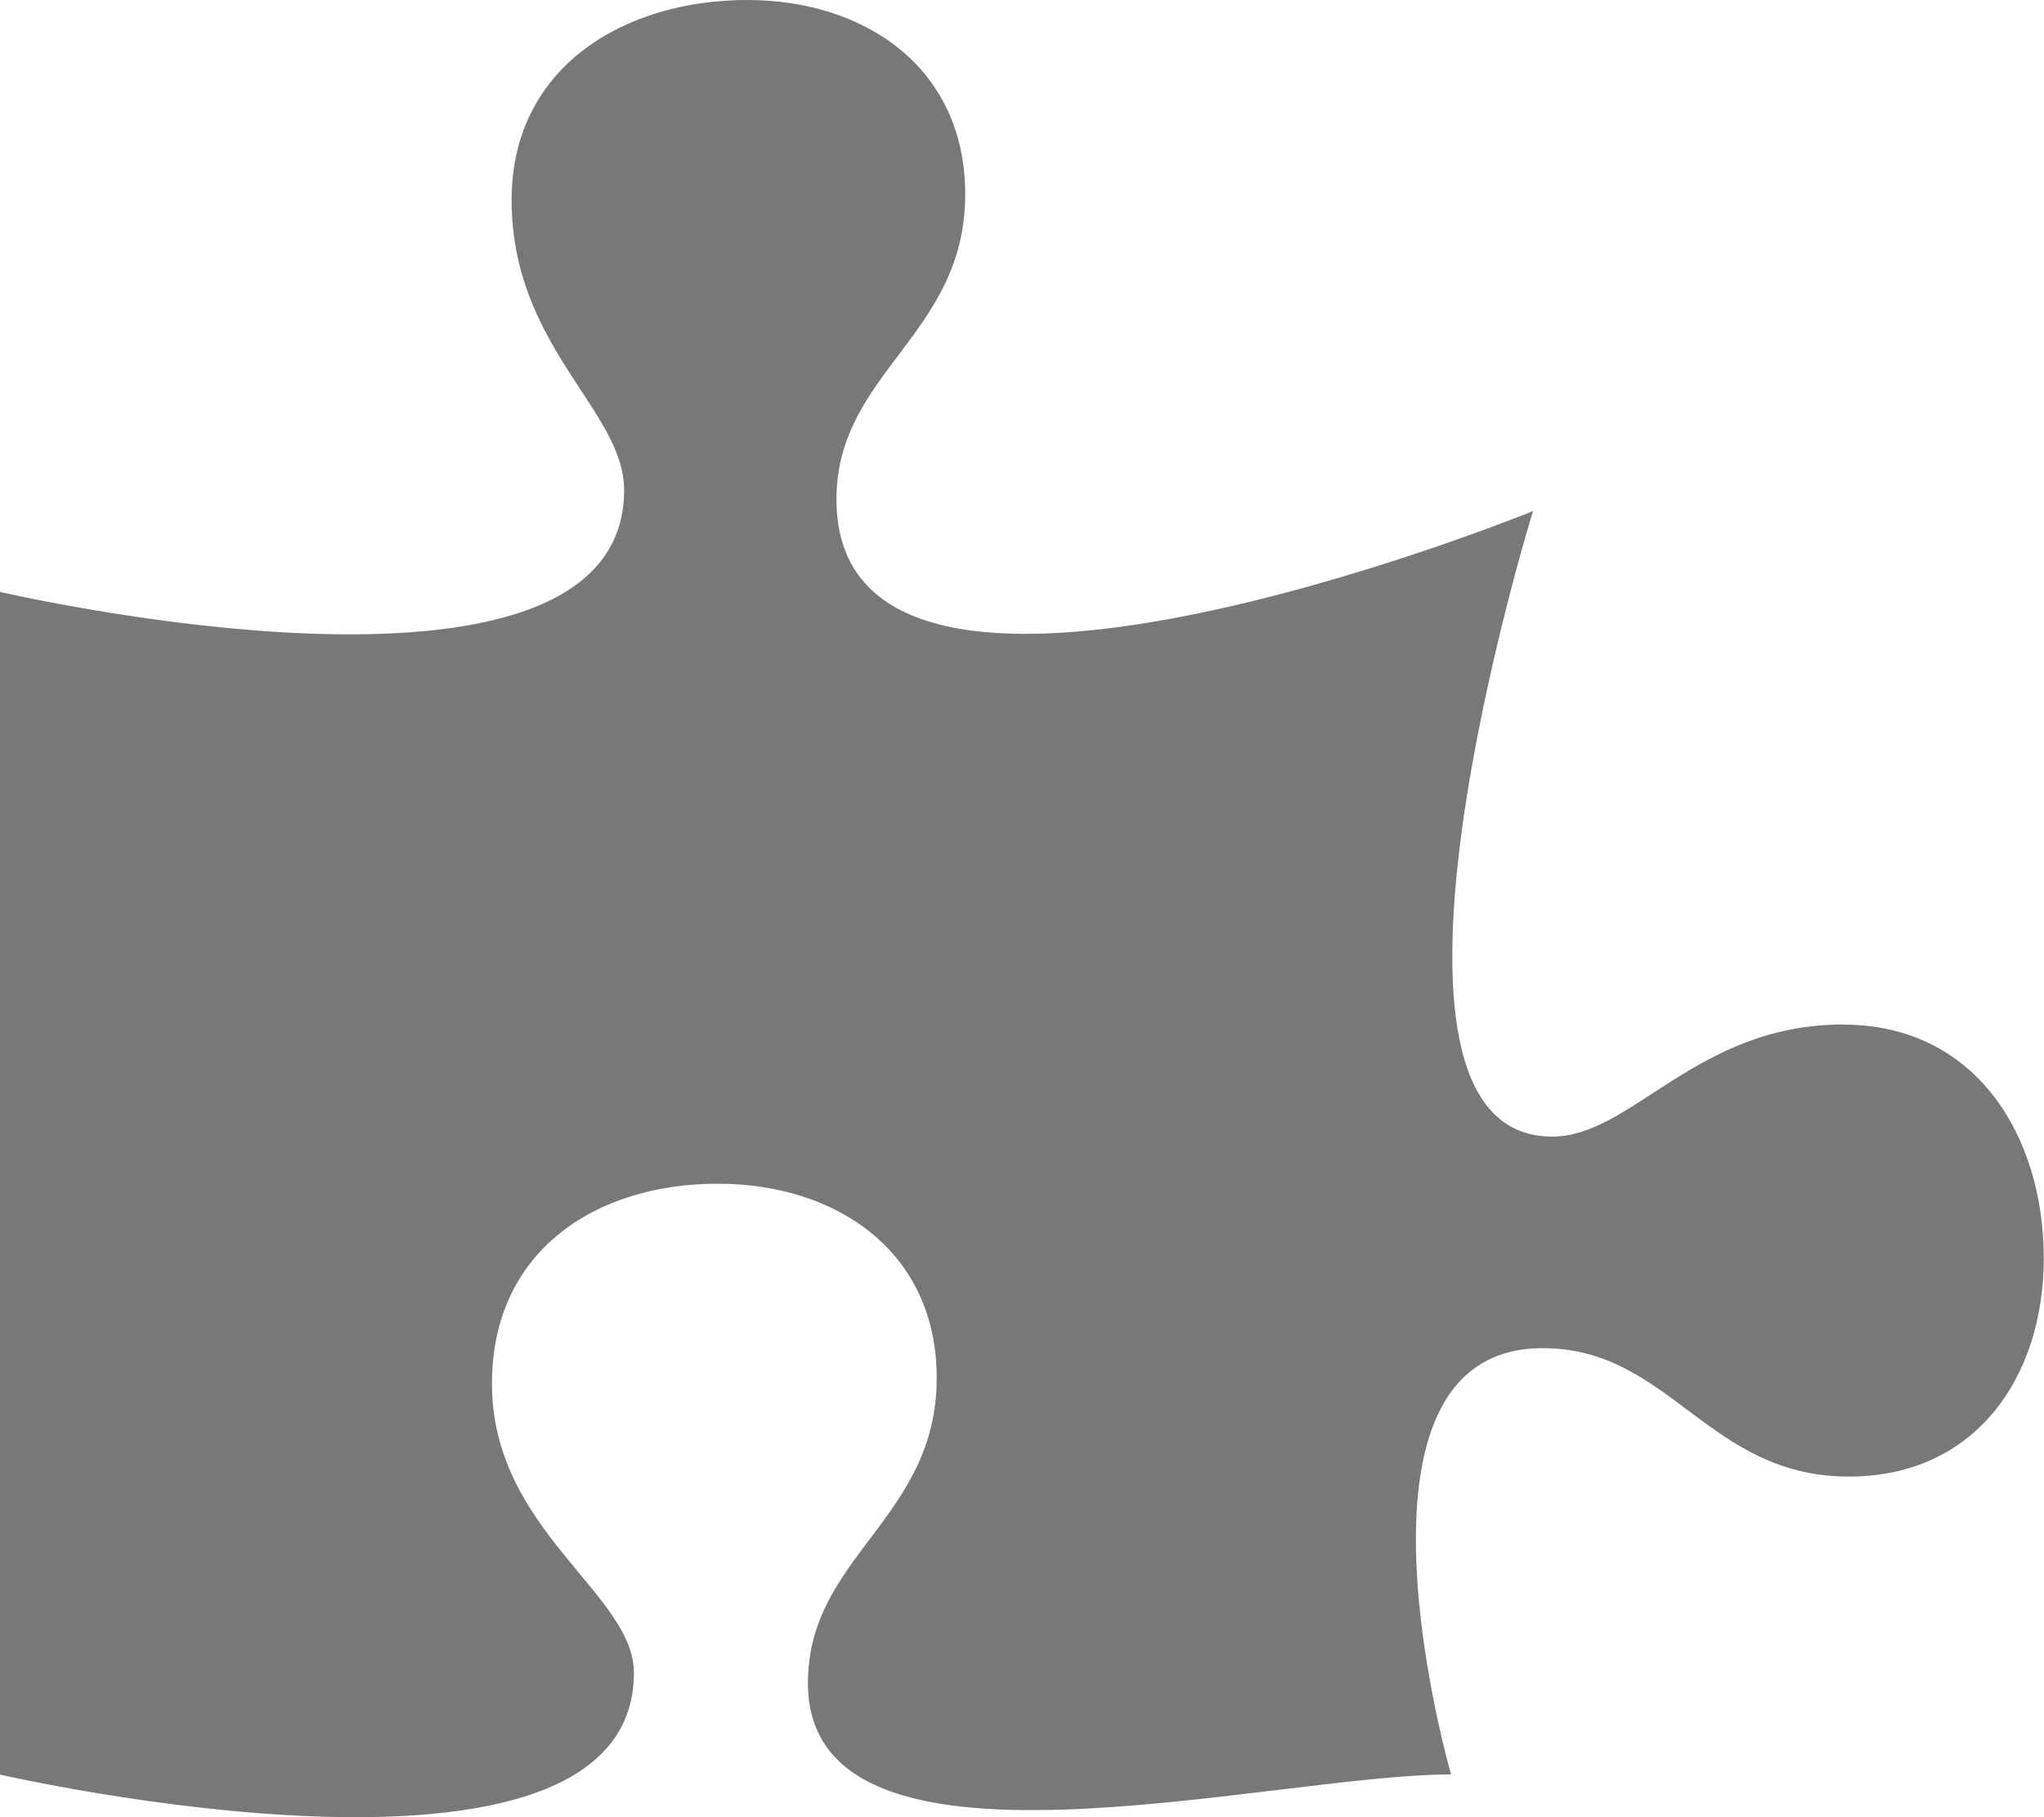 <?xml version="1.0" encoding="UTF-8"?>
<svg xmlns="http://www.w3.org/2000/svg" width="92.333" height="82.074" viewBox="0 0 92.333 82.074">
  <path id="Icon_awesome-puzzle-piece" data-name="Icon awesome-puzzle-piece" d="M83.267,46.271c-6.656,0-9.538,5.064-13.154,5.064-9.614,0-.863-28.252-.863-28.252s-31.465,12.824-31.465-.529c0-5.743,5.817-7.414,5.817-13.784C43.6,3.08,39.1,0,33.75,0,28.195,0,23.111,3.028,23.111,9.032c0,6.631,5.083,9.5,5.083,13.1C28.195,33.3,0,26.732,0,26.732V80.15s28.635,6.58,28.635-4.595c0-3.6-6.412-6.429-6.412-13.06,0-6,4.689-9.032,10.191-9.032,5.4,0,9.9,3.08,9.9,8.771,0,6.37-5.817,8.04-5.817,13.783,0,9.747,20.787,4.125,29.051,4.125,0,0-5.566-19.252,4.14-19.252,5.765,0,7.442,5.8,13.835,5.8,5.712,0,8.8-4.49,8.8-9.867,0-5.482-3.04-10.547-9.066-10.547Z" fill="#787878"></path>
</svg>
